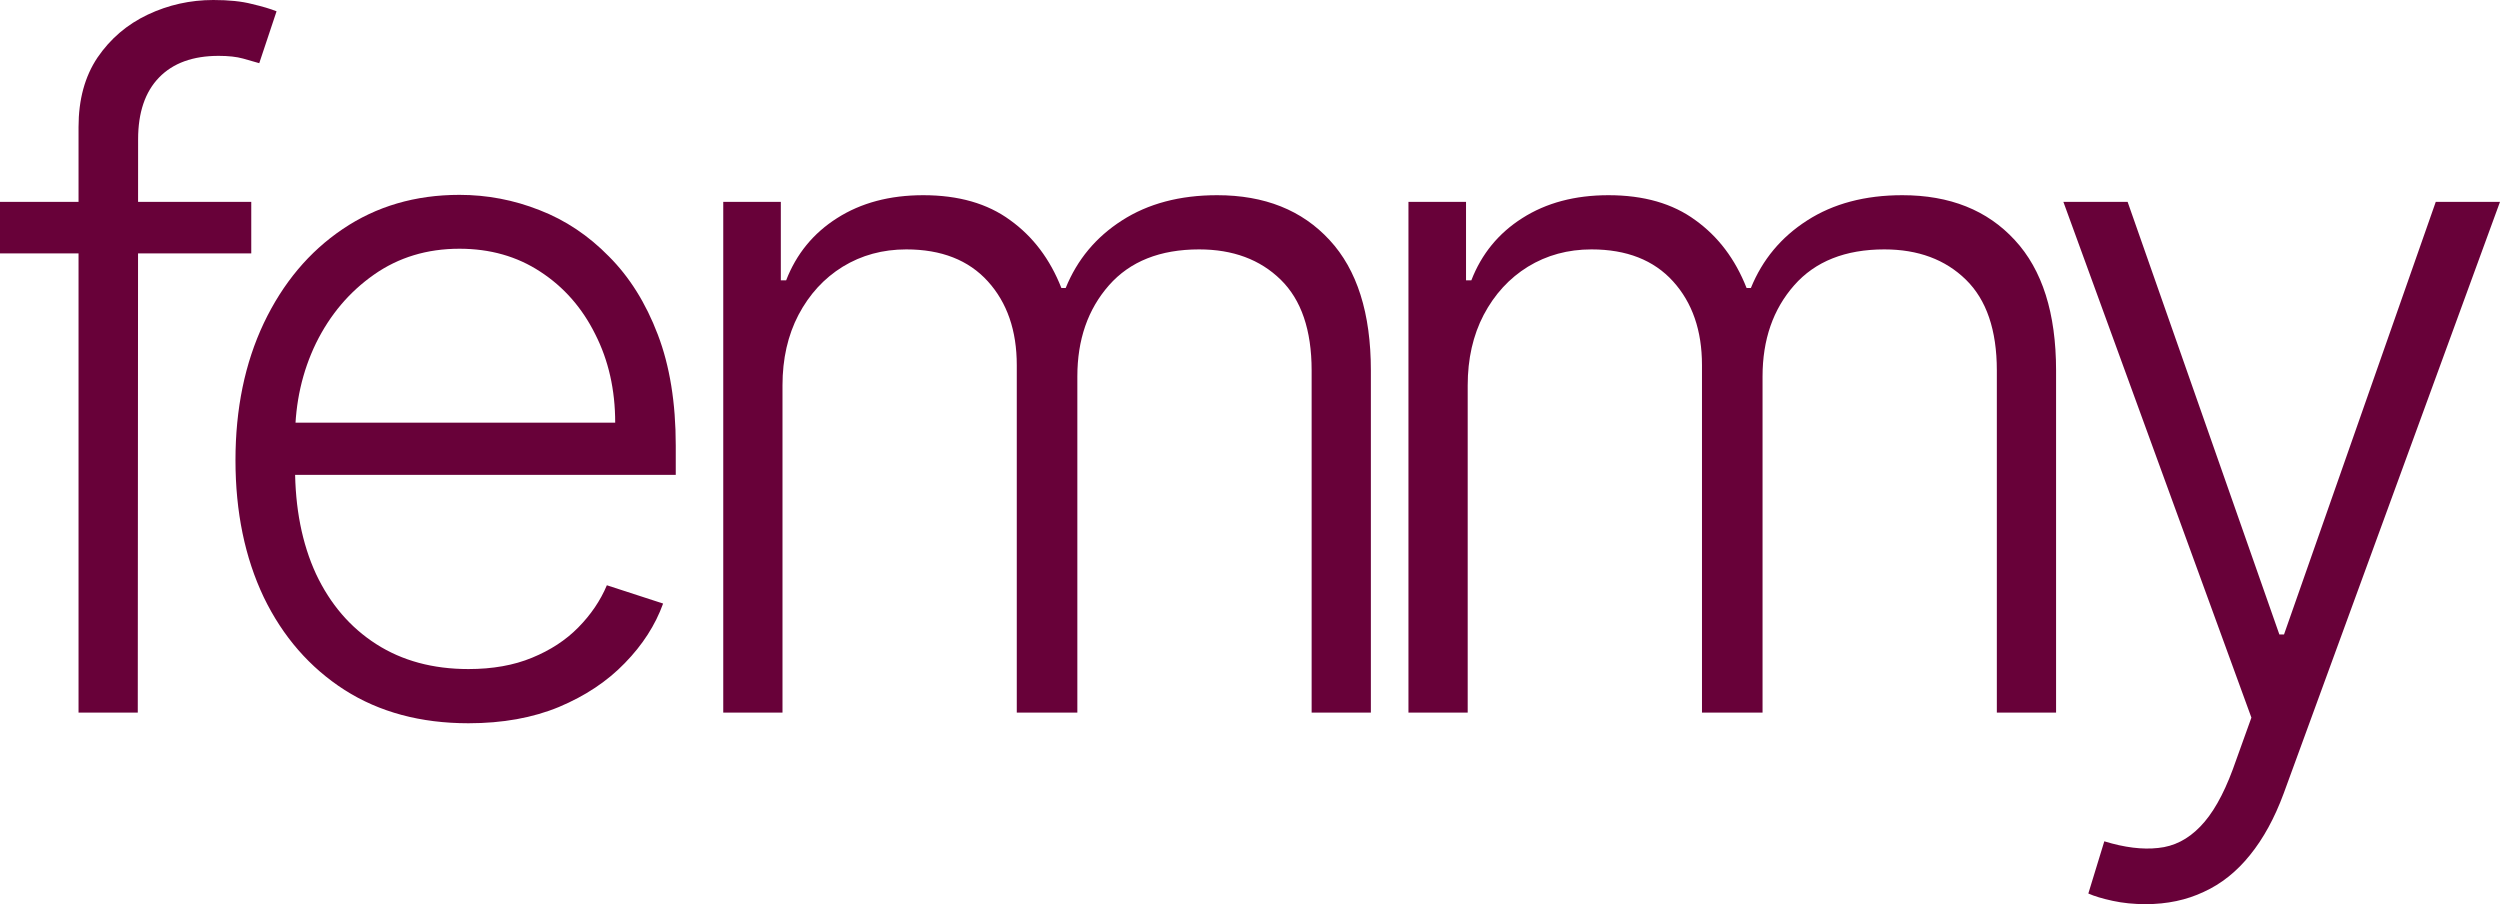 <svg xmlns="http://www.w3.org/2000/svg" fill="none" viewBox="0 0 553 200" height="200" width="553">
<path fill="#680139" d="M474.601 200C472 200 469.57 199.755 467.313 199.264C465.055 198.774 463.264 198.235 461.939 197.646L465.473 186.098C469.938 187.471 473.914 187.961 477.398 187.569C480.883 187.226 483.974 185.656 486.674 182.861C489.373 180.115 491.777 175.898 493.888 170.21L498.01 158.735L456.418 44.649H470.626L504.194 140.346H505.224L538.792 44.649H553L505.151 175.506C503.139 180.949 500.66 185.485 497.716 189.114C494.771 192.791 491.36 195.513 487.483 197.278C483.655 199.093 479.361 200 474.601 200Z"></path>
<path fill="#680139" d="M311.55 157.631V44.649H324.285V62.008H325.463C327.721 56.172 331.475 51.587 336.726 48.253C342.026 44.869 348.382 43.178 355.792 43.178C363.595 43.178 370 45.016 375.006 48.694C380.061 52.323 383.839 57.325 386.342 63.7H387.299C389.851 57.423 393.998 52.446 399.74 48.768C405.531 45.041 412.549 43.178 420.794 43.178C431.296 43.178 439.59 46.487 445.675 53.108C451.761 59.679 454.804 69.29 454.804 81.942V157.631H441.7V81.942C441.7 73.017 439.418 66.323 434.854 61.861C430.29 57.398 424.278 55.167 416.819 55.167C408.181 55.167 401.531 57.815 396.869 63.111C392.207 68.407 389.876 75.126 389.876 83.266V157.631H376.478V80.765C376.478 73.115 374.343 66.936 370.074 62.229C365.804 57.521 359.792 55.167 352.038 55.167C346.836 55.167 342.149 56.442 337.978 58.992C333.855 61.542 330.592 65.097 328.187 69.658C325.831 74.169 324.654 79.367 324.654 85.252V157.631H311.55Z"></path>
<path fill="#680139" d="M159.983 157.631V44.649H172.719V62.008H173.896C176.154 56.172 179.908 51.587 185.159 48.253C190.46 44.869 196.815 43.178 204.225 43.178C212.029 43.178 218.433 45.016 223.439 48.694C228.494 52.323 232.273 57.325 234.775 63.7H235.732C238.284 57.423 242.431 52.446 248.173 48.768C253.964 45.041 260.982 43.178 269.227 43.178C279.729 43.178 288.023 46.487 294.109 53.108C300.194 59.679 303.237 69.29 303.237 81.942V157.631H290.133V81.942C290.133 73.017 287.851 66.323 283.287 61.861C278.723 57.398 272.711 55.167 265.252 55.167C256.614 55.167 249.965 57.815 245.302 63.111C240.64 68.407 238.309 75.126 238.309 83.266V157.631H224.911V80.765C224.911 73.115 222.776 66.936 218.507 62.229C214.237 57.521 208.225 55.167 200.471 55.167C195.269 55.167 190.582 56.442 186.411 58.992C182.288 61.542 179.025 65.097 176.62 69.658C174.264 74.169 173.087 79.367 173.087 85.252V157.631H159.983Z"></path>
<path fill="#680139" d="M103.617 159.985C93.065 159.985 83.937 157.533 76.232 152.63C68.527 147.677 62.565 140.836 58.344 132.107C54.172 123.33 52.087 113.228 52.087 101.802C52.087 90.425 54.172 80.324 58.344 71.497C62.565 62.621 68.38 55.682 75.79 50.681C83.25 45.63 91.863 43.104 101.629 43.104C107.764 43.104 113.677 44.232 119.37 46.488C125.063 48.694 130.167 52.103 134.682 56.712C139.246 61.273 142.853 67.034 145.503 73.998C148.153 80.912 149.478 89.101 149.478 98.566V105.039H61.141V93.49H136.081C136.081 86.233 134.608 79.711 131.664 73.924C128.768 68.089 124.72 63.479 119.517 60.096C114.364 56.712 108.402 55.02 101.629 55.02C94.464 55.02 88.158 56.933 82.71 60.758C77.263 64.583 72.993 69.633 69.901 75.91C66.859 82.187 65.313 89.052 65.264 96.506V103.42C65.264 112.394 66.809 120.24 69.901 126.958C73.042 133.628 77.484 138.801 83.226 142.479C88.968 146.157 95.764 147.996 103.617 147.996C108.966 147.996 113.653 147.162 117.677 145.495C121.75 143.827 125.161 141.596 127.909 138.801C130.707 135.957 132.817 132.843 134.24 129.459L146.681 133.505C144.963 138.262 142.142 142.651 138.215 146.672C134.338 150.693 129.48 153.929 123.64 156.381C117.849 158.784 111.174 159.985 103.617 159.985Z"></path>
<path fill="#680139" d="M55.579 44.649V56.05H0V44.649H55.579ZM17.373 157.631V28.099C17.373 22.018 18.772 16.893 21.569 12.725C24.415 8.557 28.121 5.394 32.685 3.236C37.249 1.079 42.083 0 47.187 0C50.622 0 53.469 0.294 55.726 0.883C58.033 1.422 59.849 1.962 61.173 2.501L57.346 13.976C56.364 13.681 55.162 13.338 53.739 12.946C52.315 12.554 50.524 12.357 48.365 12.357C42.672 12.357 38.279 13.951 35.188 17.139C32.096 20.326 30.55 24.887 30.55 30.82L30.476 157.631H17.373Z"></path>
</svg>
